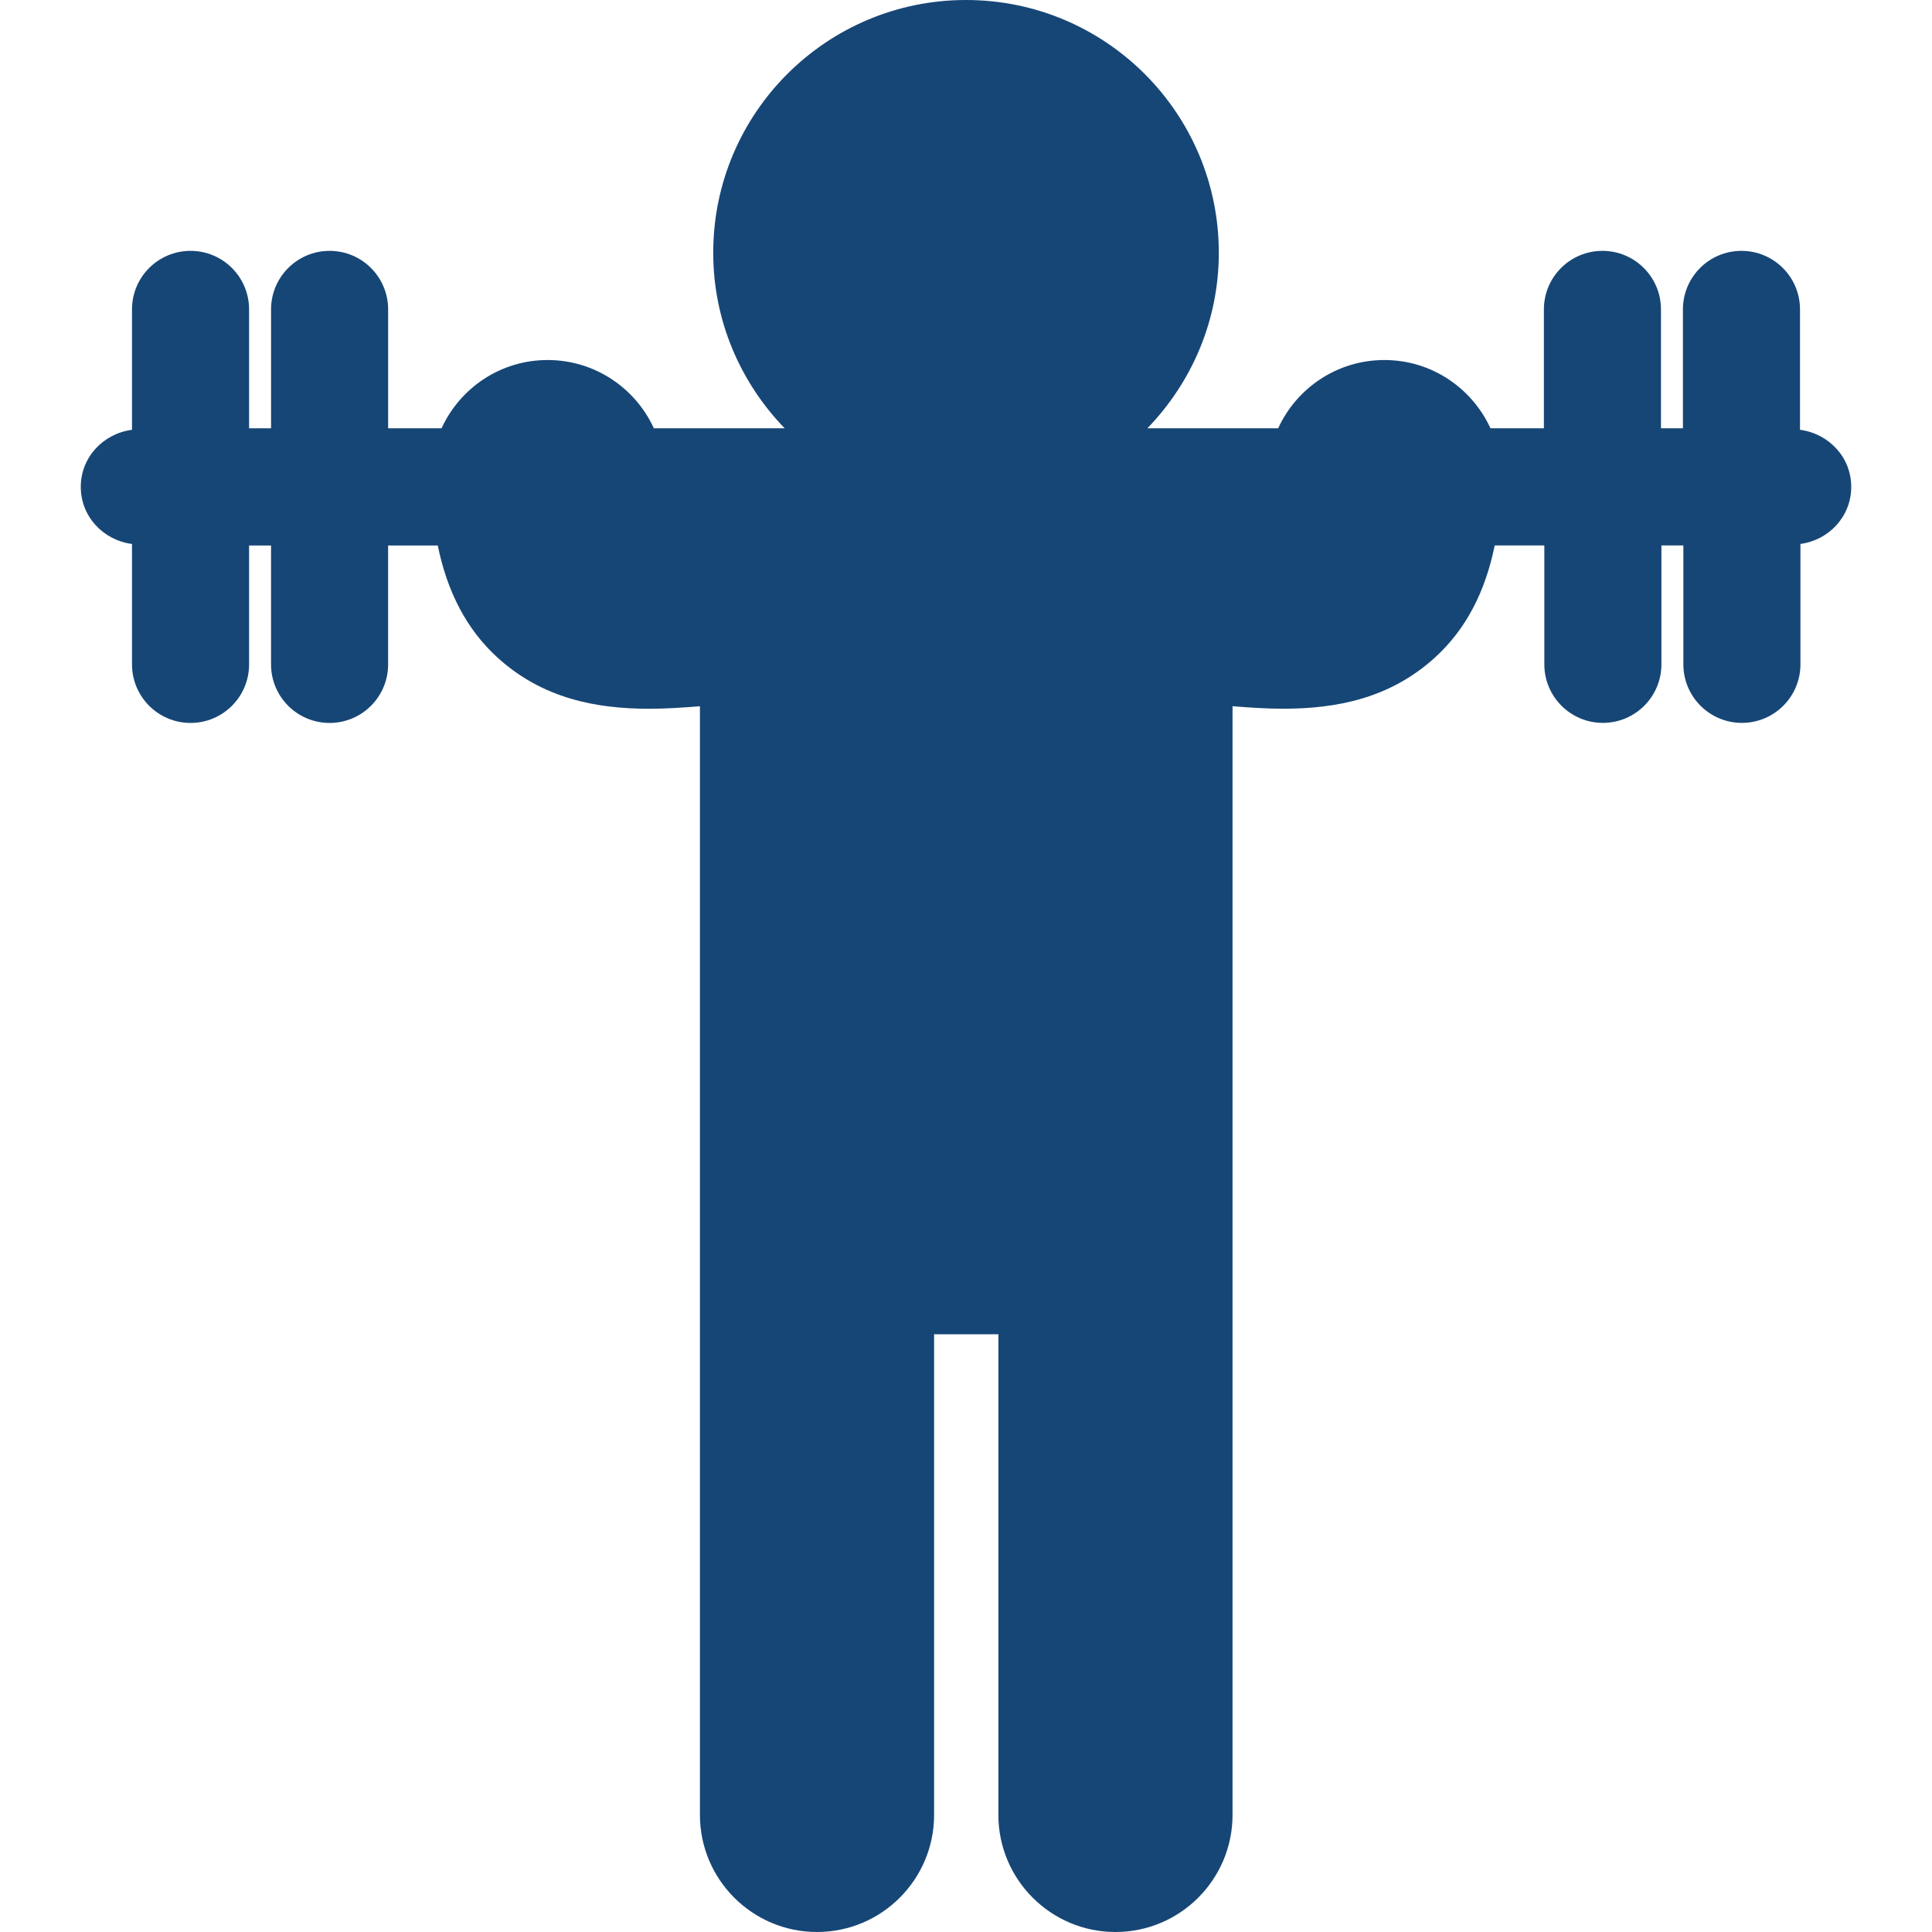 <?xml version="1.0" encoding="iso-8859-1"?>
<!-- Generator: Adobe Illustrator 16.0.0, SVG Export Plug-In . SVG Version: 6.00 Build 0)  -->
<!DOCTYPE svg PUBLIC "-//W3C//DTD SVG 1.1//EN" "http://www.w3.org/Graphics/SVG/1.1/DTD/svg11.dtd">
<svg version="1.1" id="Capa_1" xmlns="http://www.w3.org/2000/svg" xmlns:xlink="http://www.w3.org/1999/xlink" x="0px" y="0px"
	 width="205.776px" height="205.776px" viewBox="0 0 205.776 205.776" style="enable-background:new 0 0 205.776 205.776;"
	 xml:space="preserve">
<g>
	<path d="M197.173,51.858c0-3.167-2.399-5.679-5.456-6.08V32.954c0-3.443-2.788-6.235-6.235-6.235c-3.446,0-6.235,2.792-6.235,6.235
		v12.663h-2.338V32.954c0-3.443-2.789-6.235-6.235-6.235s-6.235,2.792-6.235,6.235v12.663h-5.688
		c-1.973-4.284-6.277-7.271-11.301-7.271c-5.03,0-9.354,2.987-11.313,7.271h-13.933c4.688-4.844,7.611-11.423,7.611-18.7
		C129.814,12.053,117.758,0,102.889,0C88.025,0,75.965,12.053,75.965,26.917c0,7.276,2.923,13.855,7.611,18.7H69.642
		c-1.964-4.29-6.296-7.271-11.316-7.271c-5.033,0-9.329,2.987-11.299,7.271h-5.687V32.954c0-3.443-2.786-6.235-6.235-6.235
		c-3.446,0-6.235,2.792-6.235,6.235v12.663H26.53V32.954c0-3.443-2.786-6.235-6.235-6.235c-3.446,0-6.235,2.792-6.235,6.235v12.824
		c-3.054,0.401-5.456,2.913-5.456,6.08c0,3.169,2.402,5.681,5.456,6.08v12.826c0,3.44,2.789,6.235,6.235,6.235
		c3.45,0,6.235-2.795,6.235-6.235V58.1h2.338v12.665c0,3.44,2.789,6.235,6.235,6.235c3.45,0,6.235-2.795,6.235-6.235V58.1h5.289
		c1.011,4.957,3.081,8.96,6.396,11.971c4.795,4.335,10.47,5.419,16.13,5.419c1.815,0,3.611-0.125,5.396-0.268v118.083
		c0,6.881,5.586,12.471,12.47,12.471s12.471-5.59,12.471-12.471v-51.191h6.847v51.191c0,6.881,5.587,12.471,12.468,12.471
		c6.887,0,12.471-5.59,12.471-12.471V75.216c1.784,0.149,3.58,0.269,5.395,0.269c5.663,0,11.338-1.084,16.131-5.42
		c3.324-3.011,5.389-7.015,6.399-11.971h5.285v12.665c0,3.44,2.789,6.235,6.235,6.235s6.235-2.795,6.235-6.235V58.094h2.338v12.665
		c0,3.44,2.789,6.235,6.235,6.235s6.235-2.795,6.235-6.235V57.932C194.773,57.539,197.173,55.027,197.173,51.858z" fill="#164676"/>
</g>
<g>
</g>
<g>
</g>
<g>
</g>
<g>
</g>
<g>
</g>
<g>
</g>
<g>
</g>
<g>
</g>
<g>
</g>
<g>
</g>
<g>
</g>
<g>
</g>
<g>
</g>
<g>
</g>
<g>
</g>
</svg>
